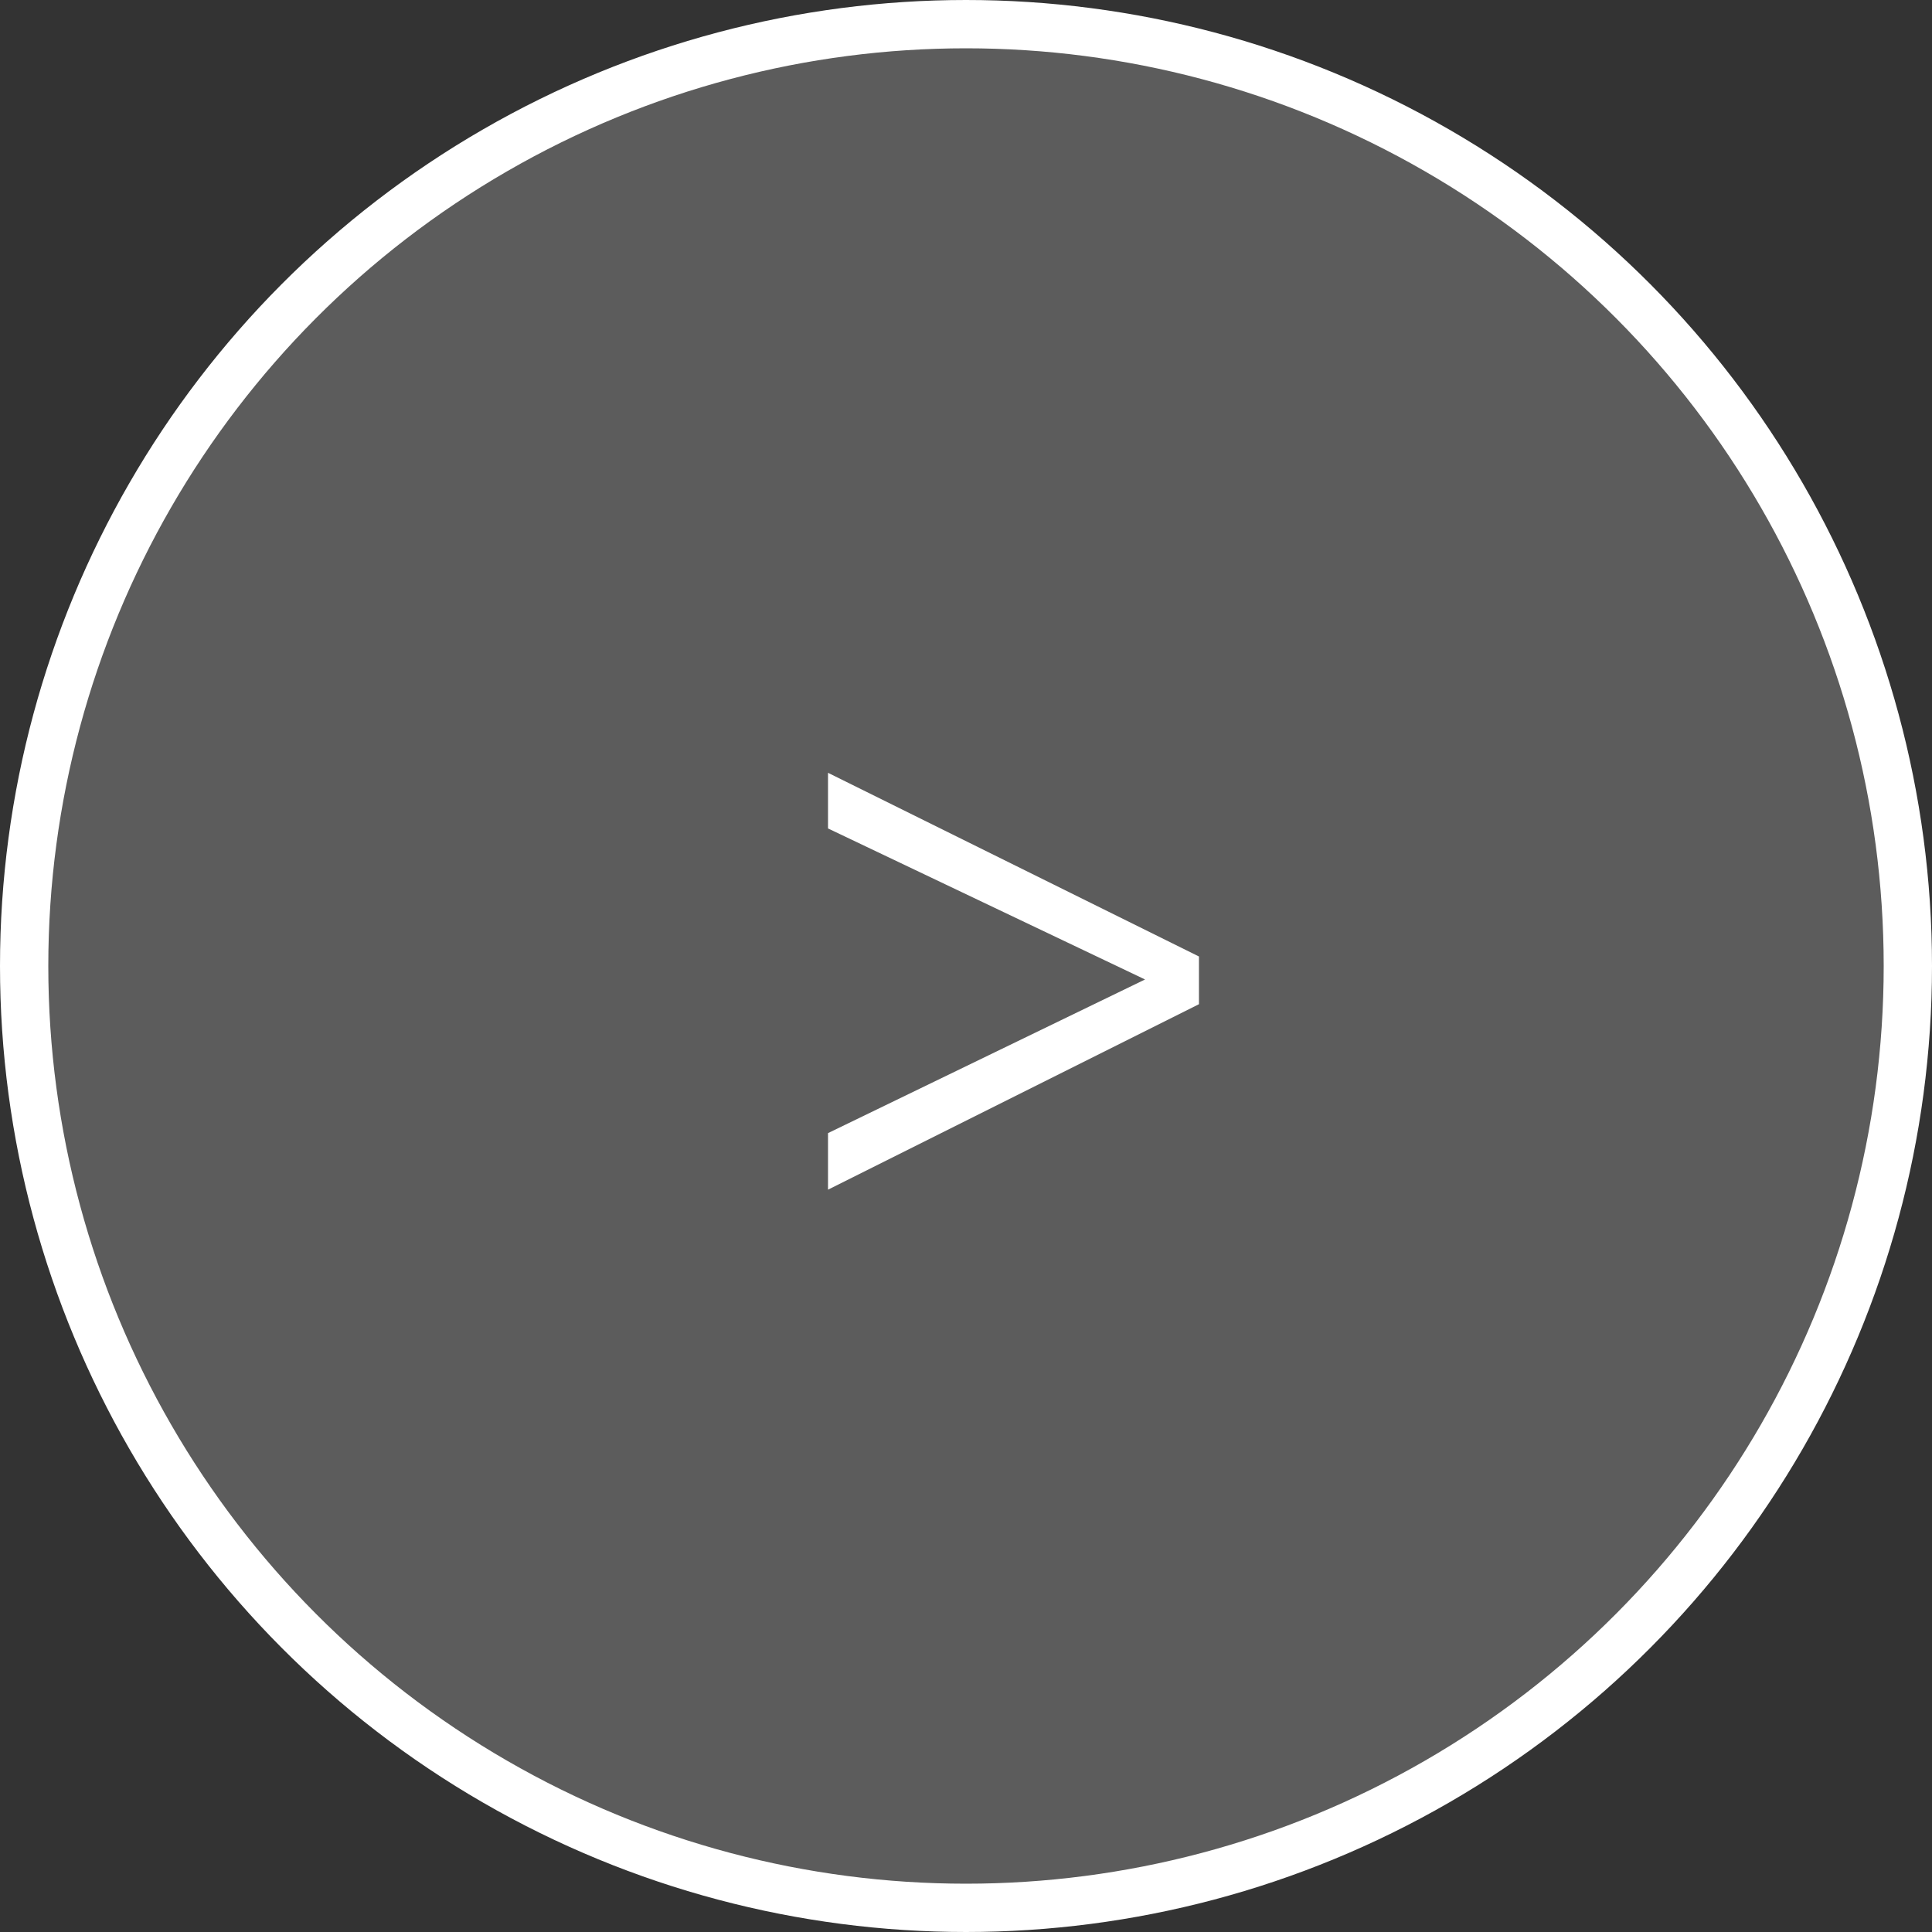<svg width="40" height="40" viewBox="0 0 40 40" fill="none" xmlns="http://www.w3.org/2000/svg">
<rect x="0" y="0" width="40" height="40" fill="#333333" stroke="none"/>
<circle cx="20" cy="20" r="19.5" transform="rotate(-180 20 20)" fill="white" fill-opacity="0.2" stroke="white"/>
<path d="M23.707 20.279L17.143 17.152L17.143 16L24.823 19.803L24.823 20.791L17.143 24.631L17.143 23.46L23.707 20.279Z" fill="white"/>
</svg>
